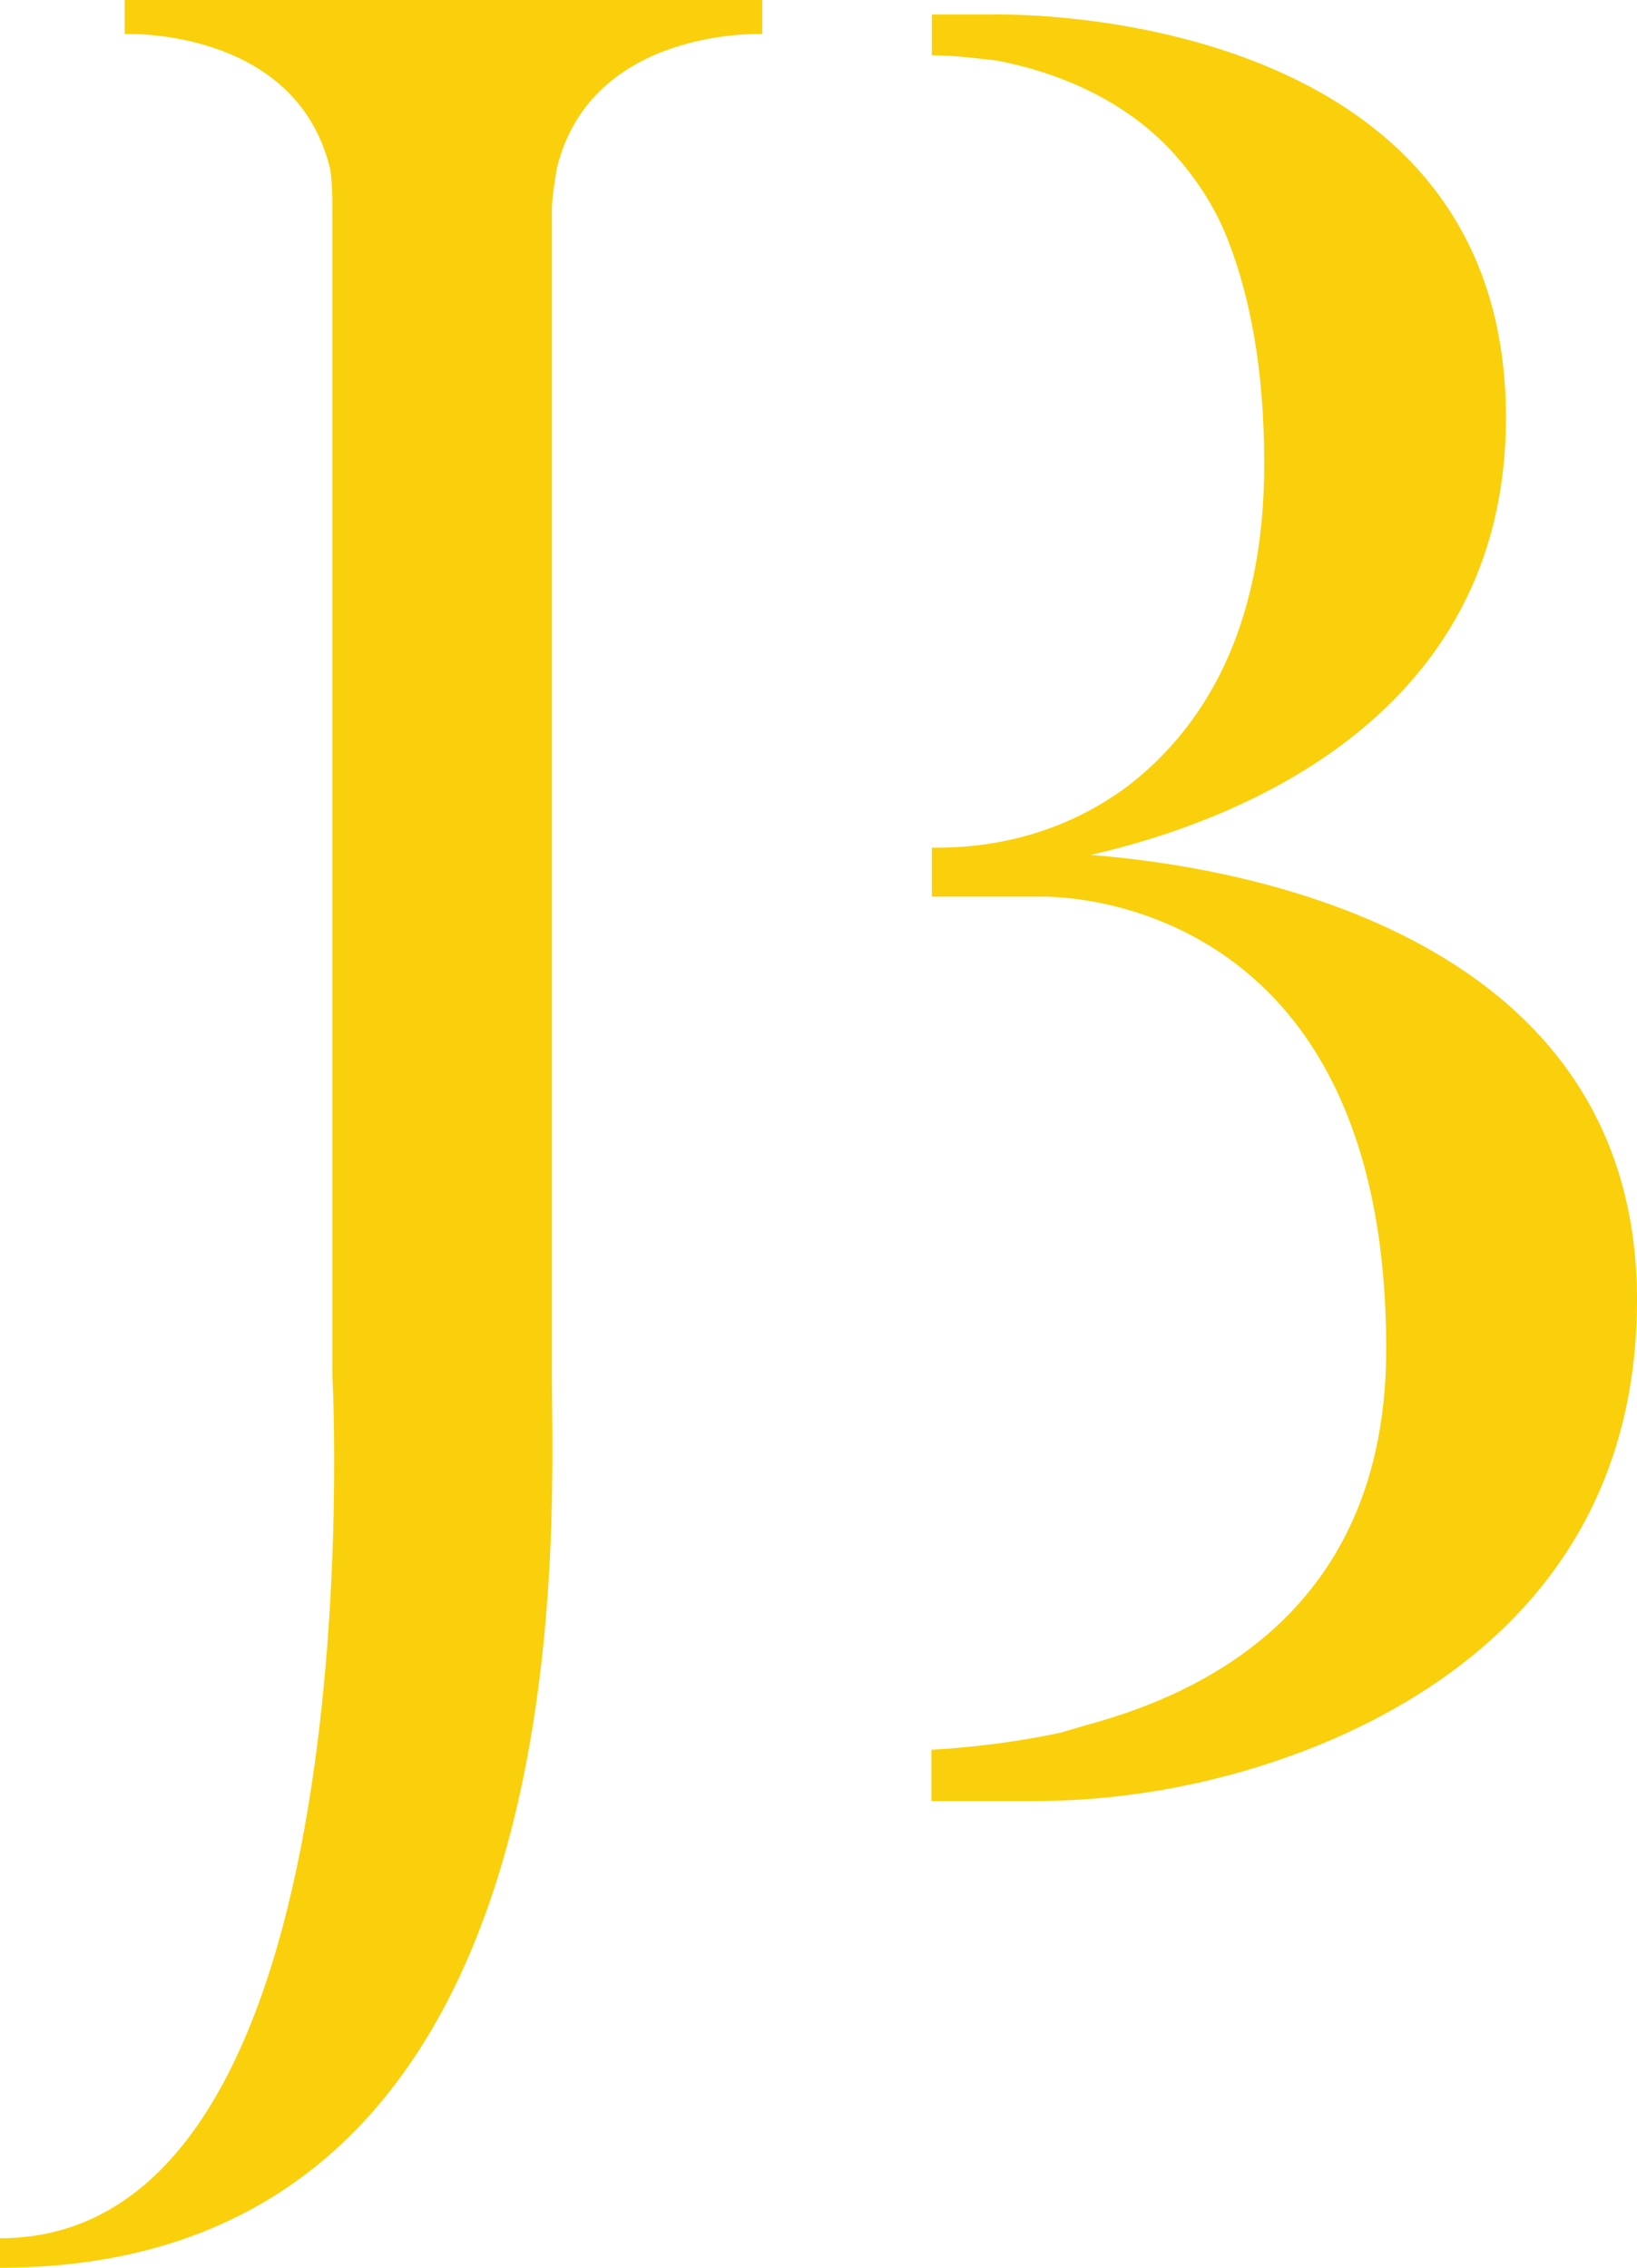 <?xml version="1.0" encoding="UTF-8"?>
<!-- Generator: Adobe Illustrator 26.0.0, SVG Export Plug-In . SVG Version: 6.00 Build 0)  -->
<svg xmlns="http://www.w3.org/2000/svg" xmlns:xlink="http://www.w3.org/1999/xlink" version="1.1" id="Layer_1" x="0px" y="0px" viewBox="0 0 361 500" style="enable-background:new 0 0 361 500;" xml:space="preserve">
<style type="text/css">
	.st0{fill:#F9D00B;}
</style>
<g>
	<path class="st0" d="M168.1,7.5c0,0-37.7-1.6-45.3,29.6c-0.5,3.2-1.1,6.5-1.1,9.7v256.5C121.8,337.8,129.8,500,0,500v-6.5   c83.5,0,73.3-190.2,73.3-190.2V46.9c0-3.2,0-6.5-0.5-9.7C65.2,5.9,27.5,7.5,27.5,7.5V0h46.3h94.3V7.5z"></path>
	<path class="st0" d="M361,286.6c0,56.6-37.2,84.6-70,98.1c-19.9,8.1-41.5,12.4-63,12.4h-22.6v-11.3c8.6-0.5,18.3-1.6,28.6-3.8   l5.4-1.6c32.3-8.6,66.3-30.2,66.3-83c0-102.9-76.5-99.7-76.5-99.7h-23.7v-10.8h1.1c15.1,0,29.6-4.3,42-13.5   c16.2-12.4,30.2-33.9,30.2-71.1c0-21-3.2-37.2-8.1-49.6c-2.7-7-7-13.5-11.9-18.9c-10.2-11.3-24.8-17.8-39.3-20.5   c-4.8-0.5-9.2-1.1-14-1.1V3.2h13.5c0,0,113.1-3.2,113.1,88.9c0,65.7-58.7,88.9-91.6,96.4C268.9,190.7,361,203.6,361,286.6"></path>
</g>
</svg>
